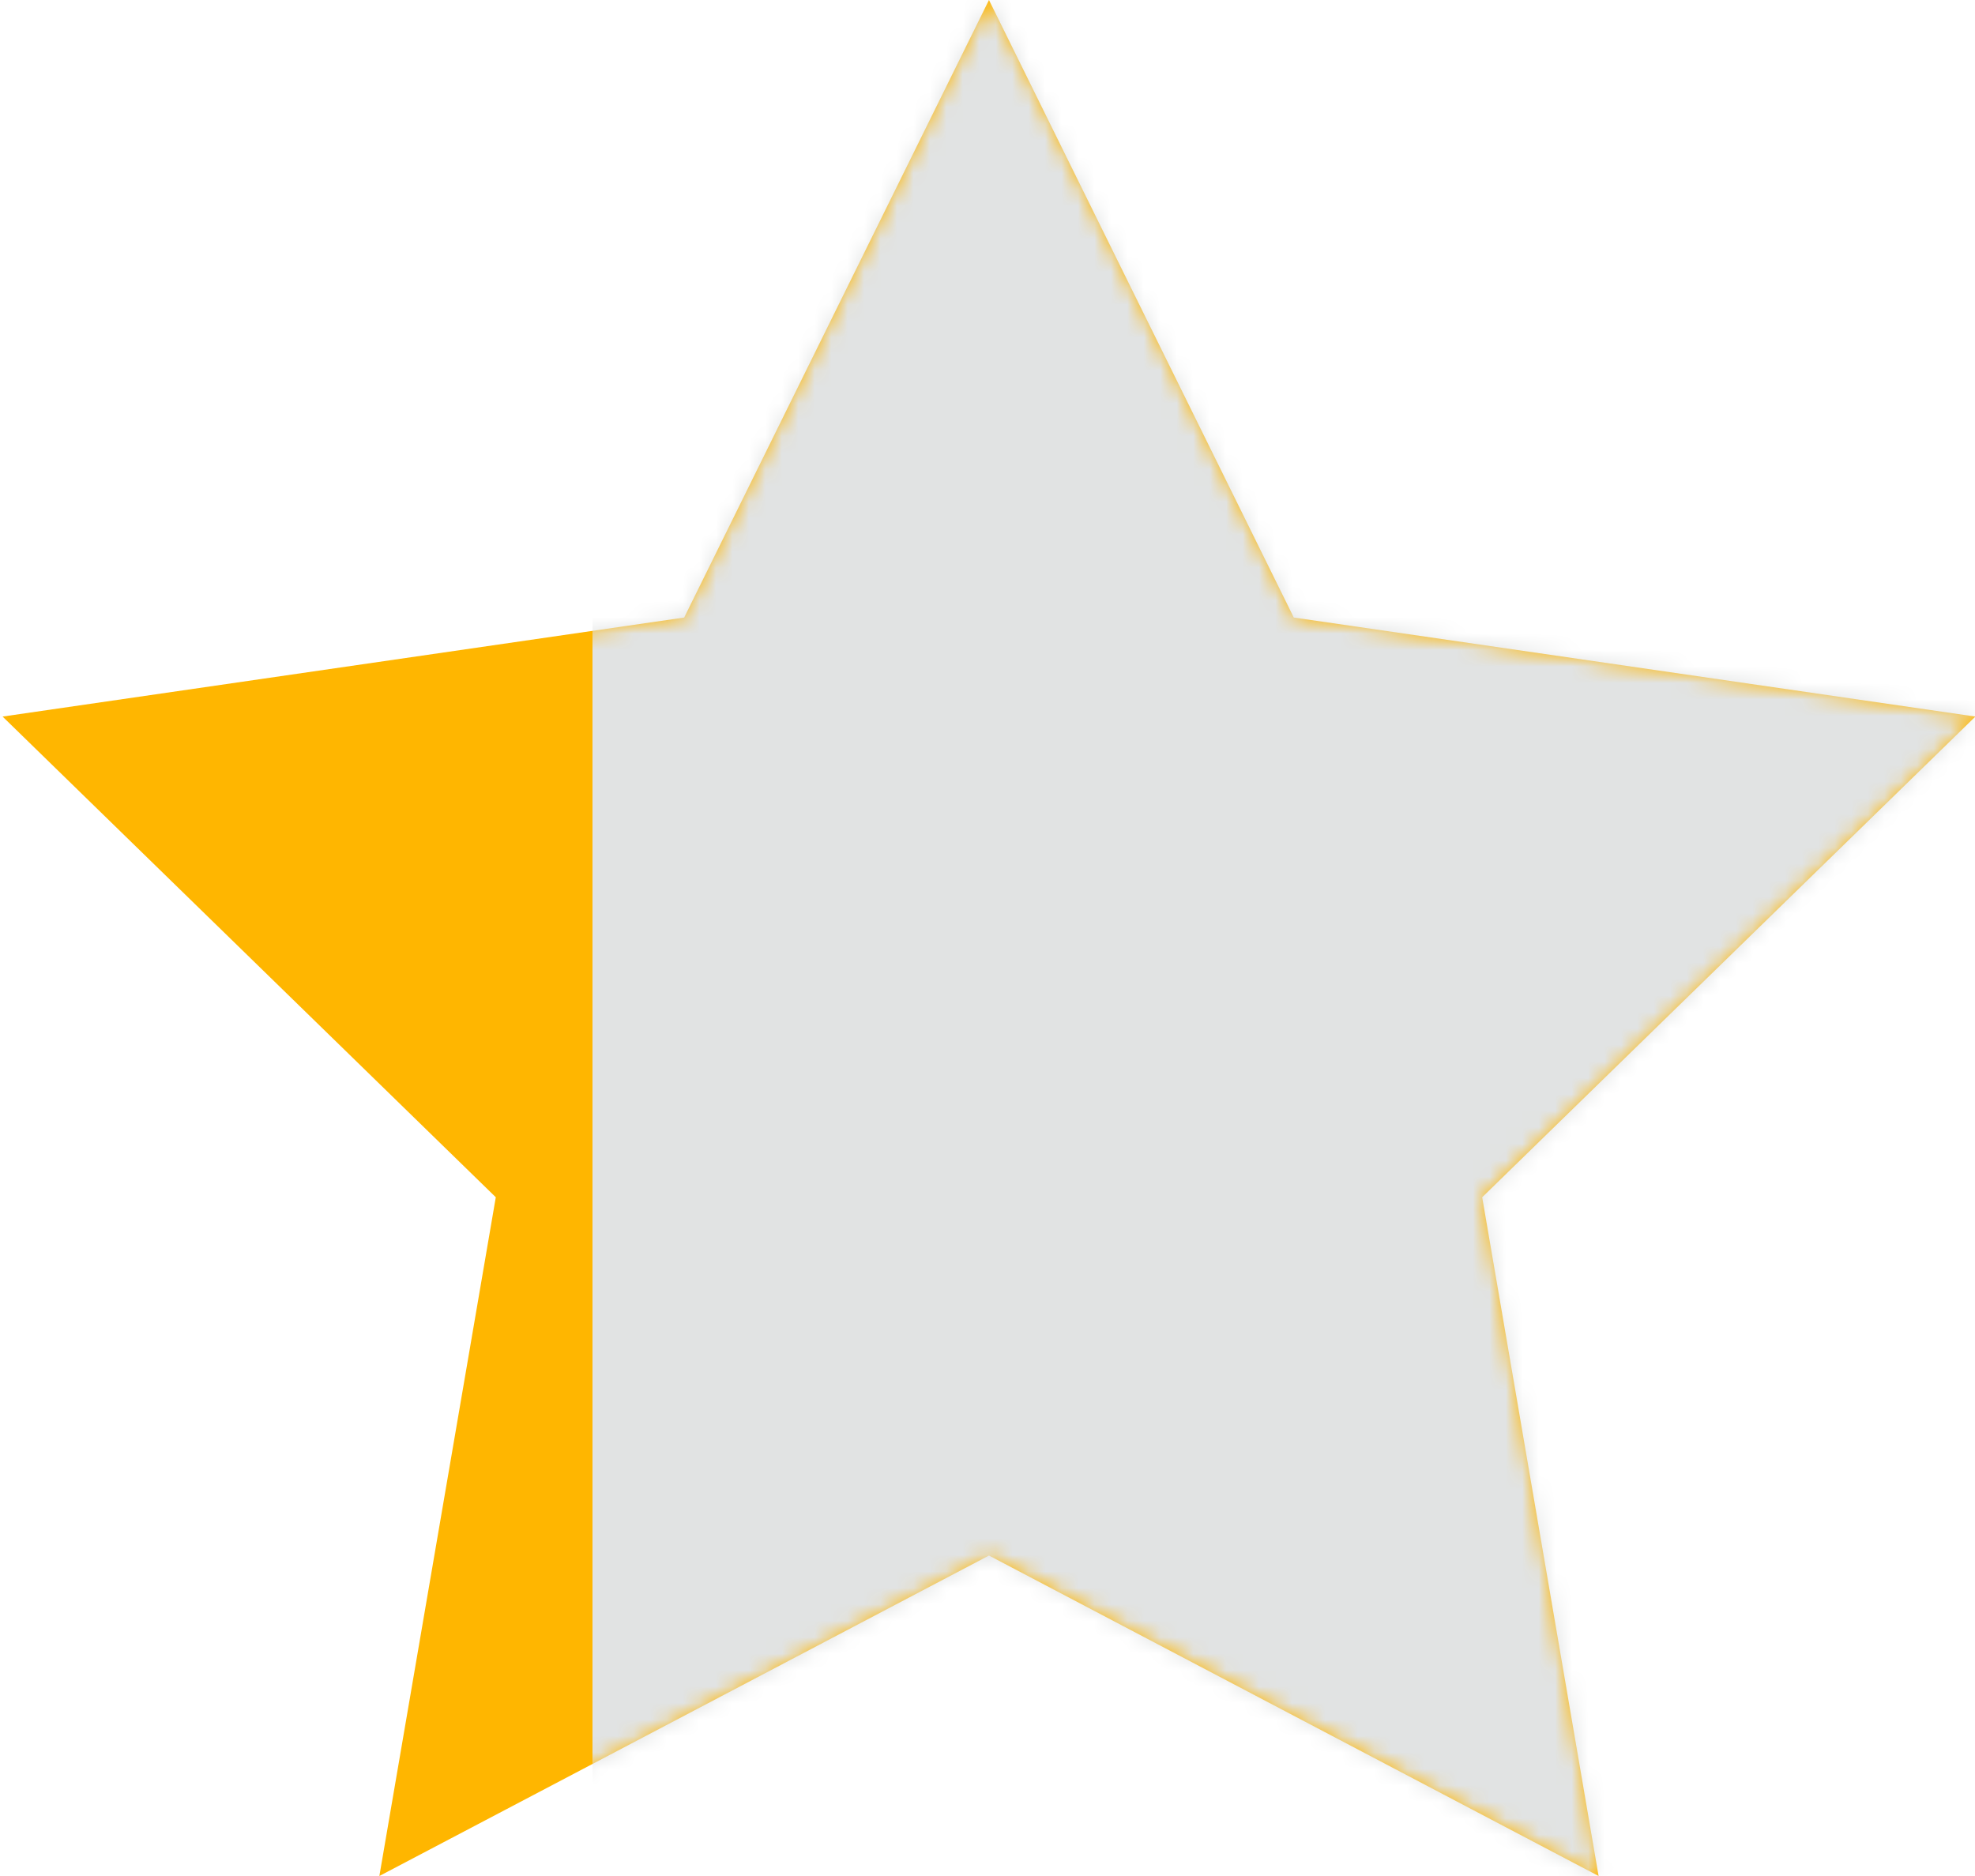 <svg width="120" height="114" xmlns="http://www.w3.org/2000/svg" xmlns:xlink="http://www.w3.org/1999/xlink"><defs><path id="a" d="M60.09 94.526L23.05 114l7.074-41.246L.157 43.544l41.413-6.018L60.09 0l18.52 37.526 41.414 6.018-29.967 29.21L97.13 114z"/></defs><g fill="none" fill-rule="evenodd"><mask id="b" fill="#fff"><use xlink:href="#a"/></mask><use fill="#FFB600" xlink:href="#a"/><path fill="#E1E3E3" mask="url(#b)" d="M36 0h84v114H36z"/></g></svg>